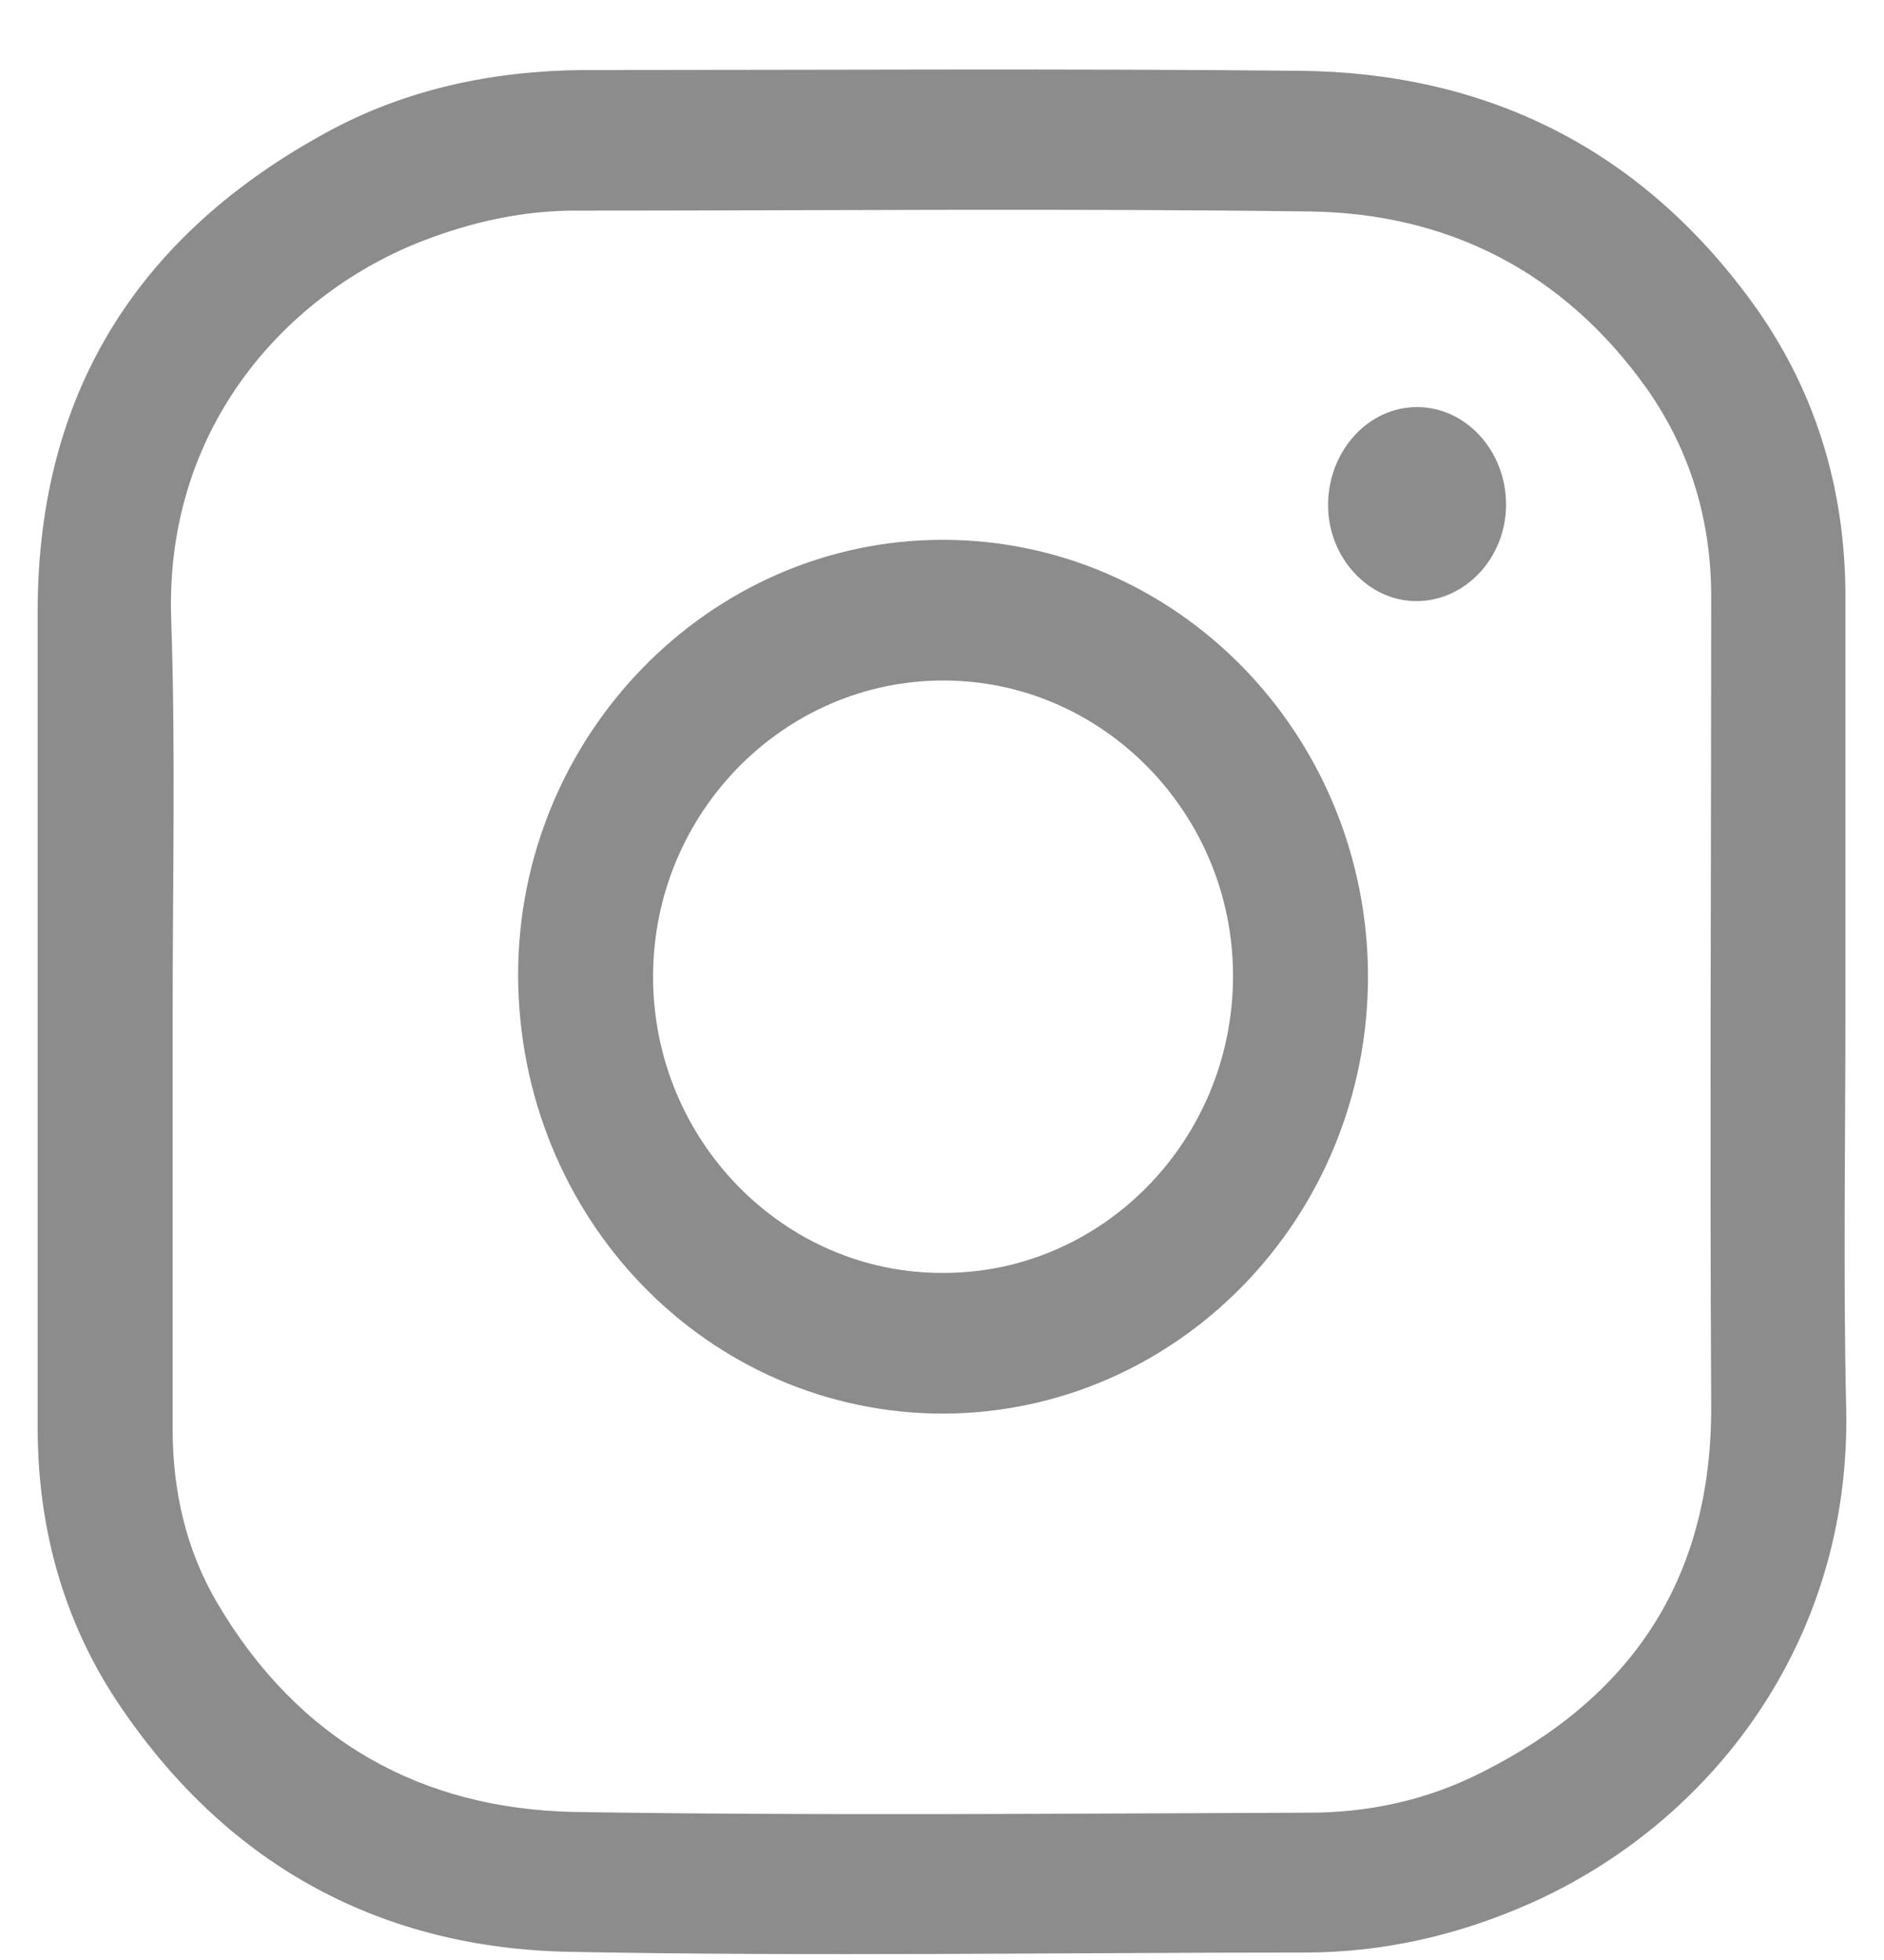 <svg width="25" height="26" viewBox="0 0 25 26" fill="none" xmlns="http://www.w3.org/2000/svg">
<path d="M24.488 13.415C24.488 15.166 24.458 16.928 24.498 18.679C24.568 21.785 22.697 24.182 20.315 25.245C19.354 25.672 18.354 25.901 17.313 25.901C14.06 25.901 10.798 25.954 7.535 25.891C5.083 25.839 3.062 24.776 1.621 22.671C0.86 21.566 0.5 20.305 0.5 18.939C0.5 15.322 0.5 11.716 0.5 8.11C0.5 5.16 1.881 3.097 4.323 1.762C5.384 1.179 6.545 0.939 7.745 0.929C10.908 0.929 14.07 0.908 17.233 0.939C19.684 0.96 21.736 1.94 23.237 3.993C24.078 5.139 24.488 6.463 24.488 7.912C24.488 9.736 24.488 11.57 24.488 13.415ZM2.291 13.415C2.291 15.26 2.291 17.105 2.291 18.96C2.291 19.783 2.471 20.565 2.882 21.263C3.963 23.098 5.594 23.994 7.615 24.036C10.858 24.088 14.11 24.057 17.363 24.046C18.163 24.046 18.934 23.88 19.654 23.515C21.616 22.535 22.717 20.982 22.707 18.647C22.687 15.072 22.707 11.497 22.707 7.912C22.707 6.901 22.427 5.973 21.856 5.16C20.745 3.597 19.204 2.826 17.363 2.805C14.12 2.763 10.878 2.794 7.635 2.794C6.945 2.794 6.274 2.94 5.624 3.19C3.853 3.868 2.191 5.619 2.271 8.193C2.331 9.934 2.291 11.675 2.291 13.415Z" fill="#8C8C8C"/>
<path d="M12.519 18.752C9.397 18.752 6.885 16.167 6.875 12.936C6.875 9.767 9.407 7.161 12.509 7.161C15.621 7.161 18.143 9.746 18.153 12.946C18.153 16.146 15.631 18.741 12.519 18.752ZM12.519 16.886C14.641 16.886 16.362 15.114 16.362 12.946C16.362 10.789 14.631 9.027 12.519 9.027C10.398 9.027 8.666 10.789 8.666 12.957C8.666 15.124 10.398 16.896 12.519 16.886Z" fill="#8C8C8C"/>
<path d="M18.804 5.4C19.454 5.4 19.985 5.984 19.985 6.692C19.985 7.401 19.444 7.974 18.794 7.974C18.153 7.974 17.623 7.391 17.623 6.703C17.623 5.984 18.153 5.4 18.804 5.4Z" fill="#8C8C8C"/>
</svg>
